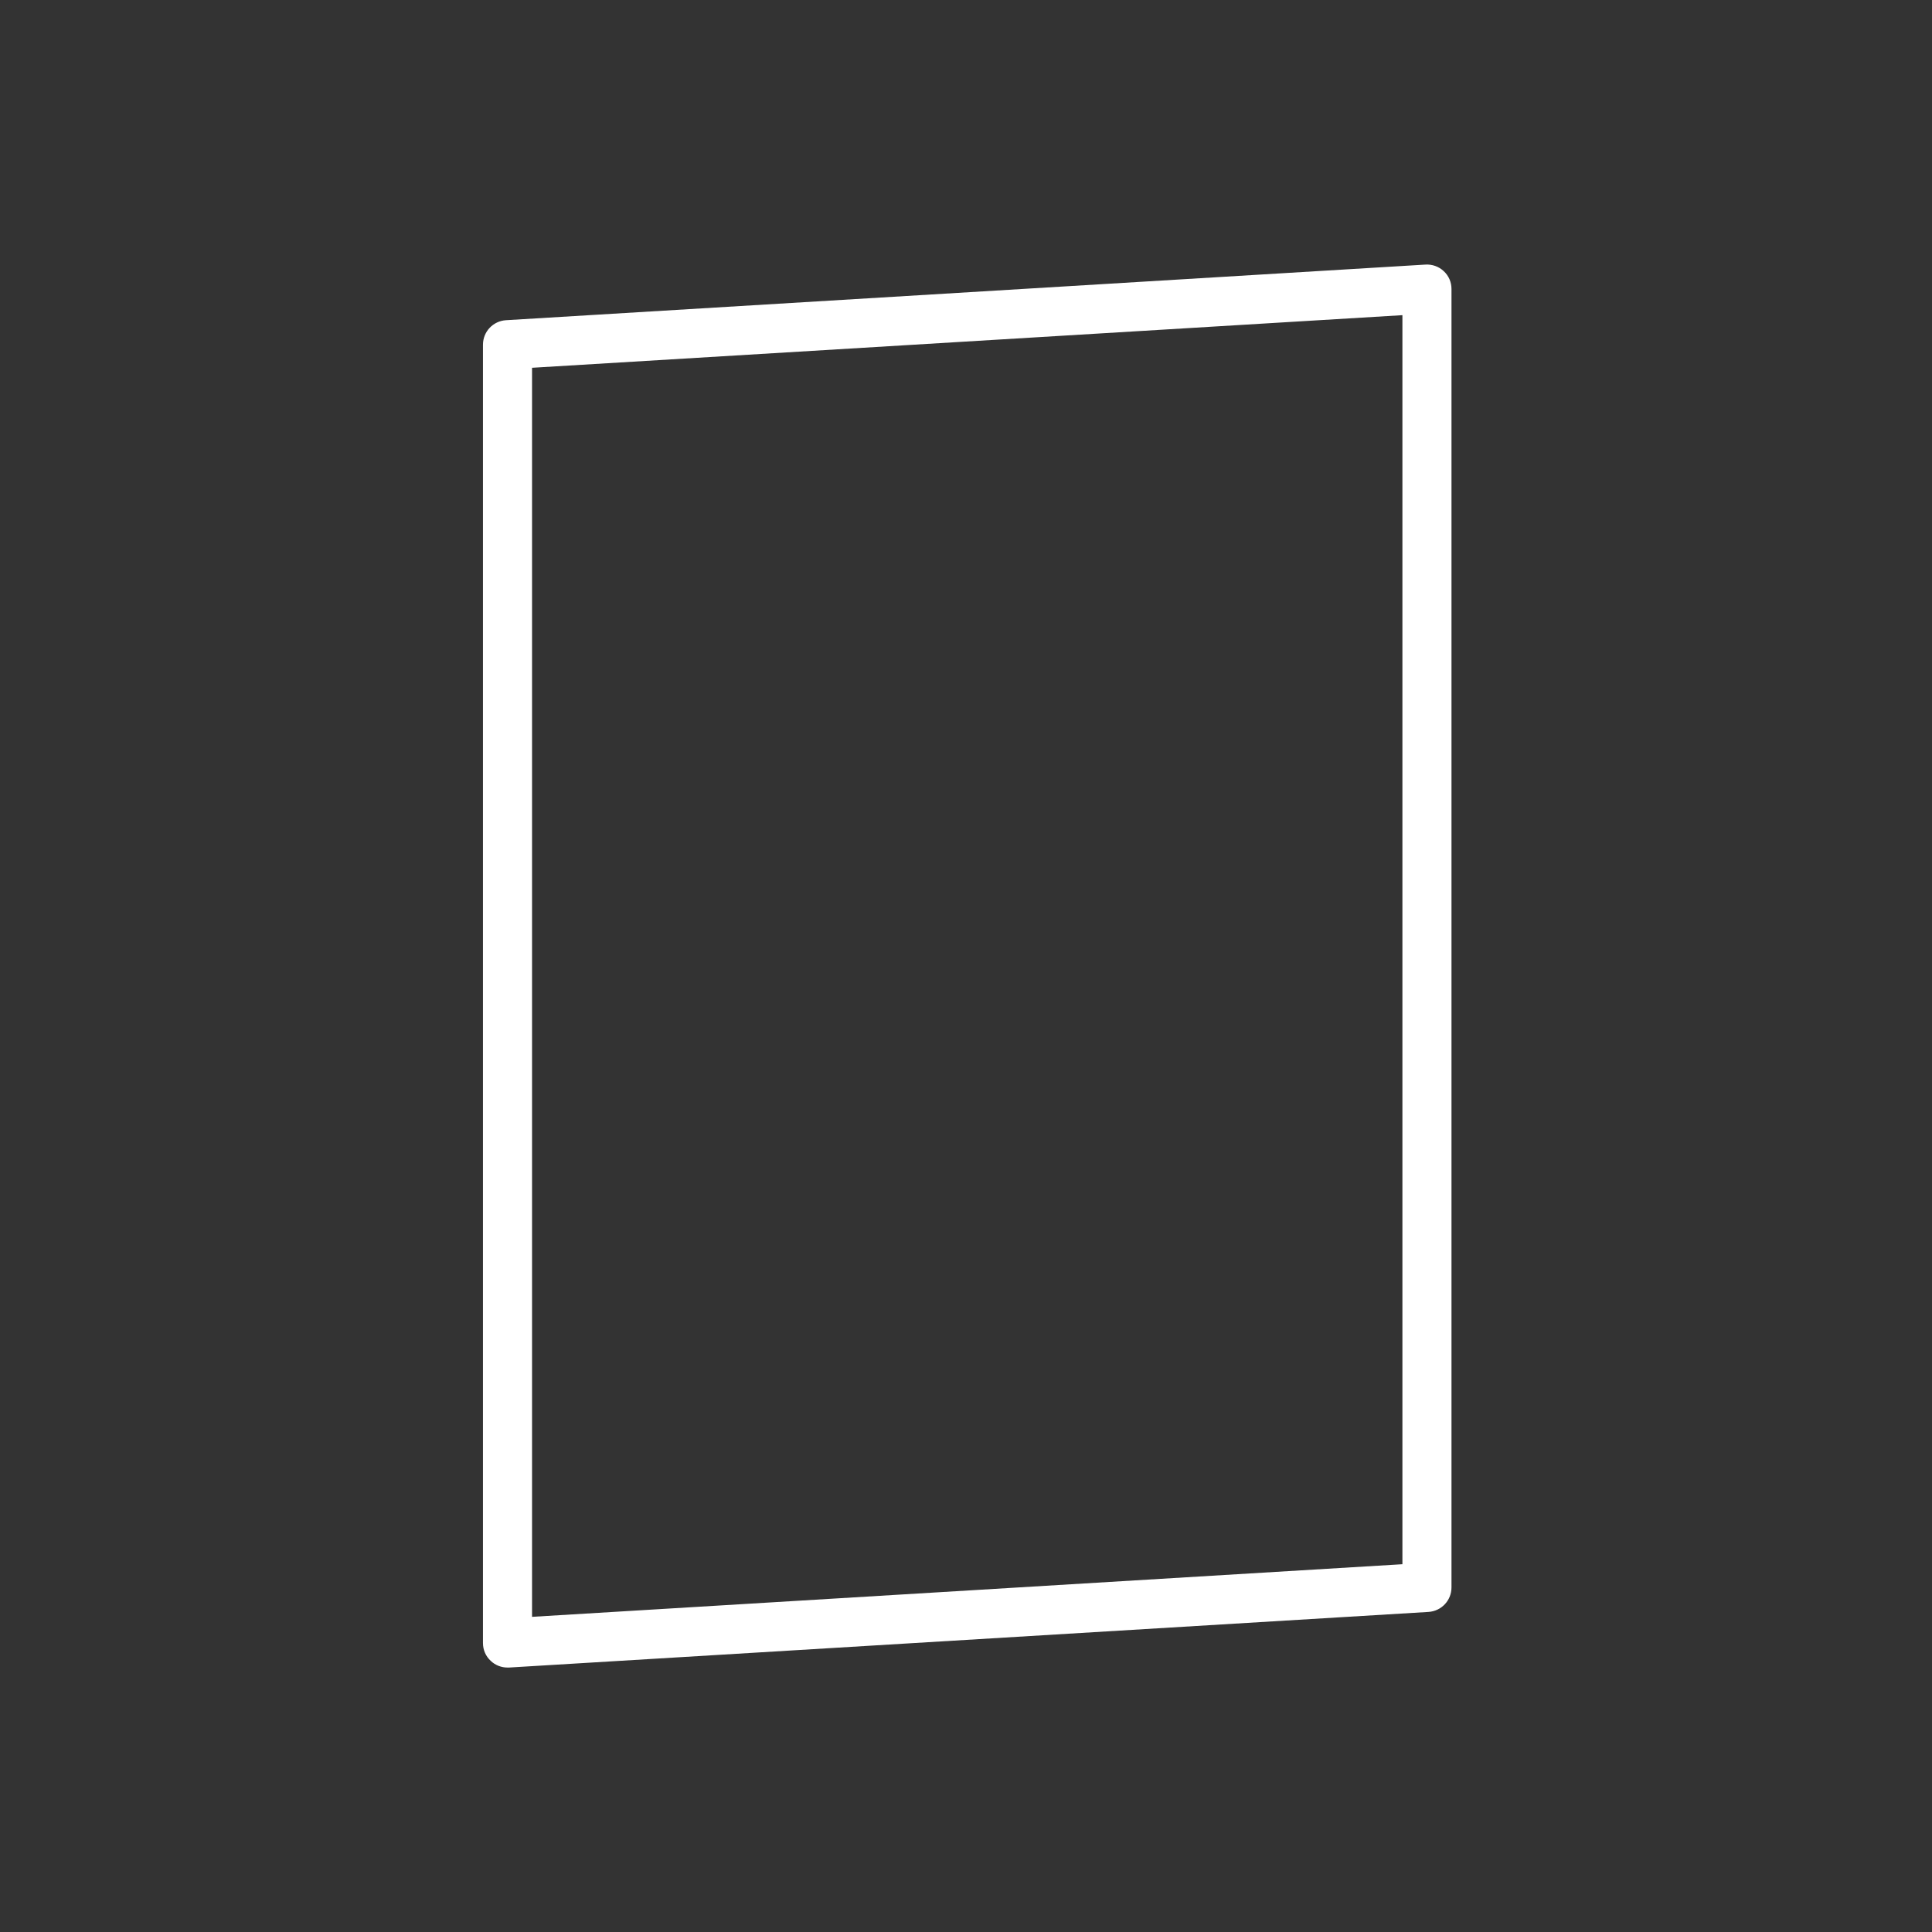 <?xml version="1.0" encoding="UTF-8"?>
<!-- Generator: Adobe Illustrator 27.0.0, SVG Export Plug-In . SVG Version: 6.00 Build 0)  -->
<svg xmlns="http://www.w3.org/2000/svg" xmlns:xlink="http://www.w3.org/1999/xlink" version="1.1" id="Layer_1" x="0px" y="0px" viewBox="0 0 1417.3 1417.3" style="enable-background:new 0 0 1417.3 1417.3;" xml:space="preserve">
<rect x="0" y="0" width="1417.3" height="1417.3" fill="#333333" stroke="none"/>
<style type="text/css">
	.st0{fill:#FFFFFF;}
</style>
<g>
	<path class="st0" d="M1045.7,194.1l-674.5,40.8c-9.5,0.6-16.9,8.4-16.9,18v952.4c0,5,2,9.7,5.7,13.1c3.3,3.2,7.8,4.9,12.3,4.9   c0.4,0,0.7,0,1.1,0l674.5-40.8c9.5-0.6,16.9-8.4,16.9-18V212c0-5-2-9.7-5.7-13.1C1055.5,195.5,1050.6,193.8,1045.7,194.1z    M1028.8,1147.5l-638.5,38.6V269.8l638.5-38.6V1147.5z"></path>
</g>
</svg>

